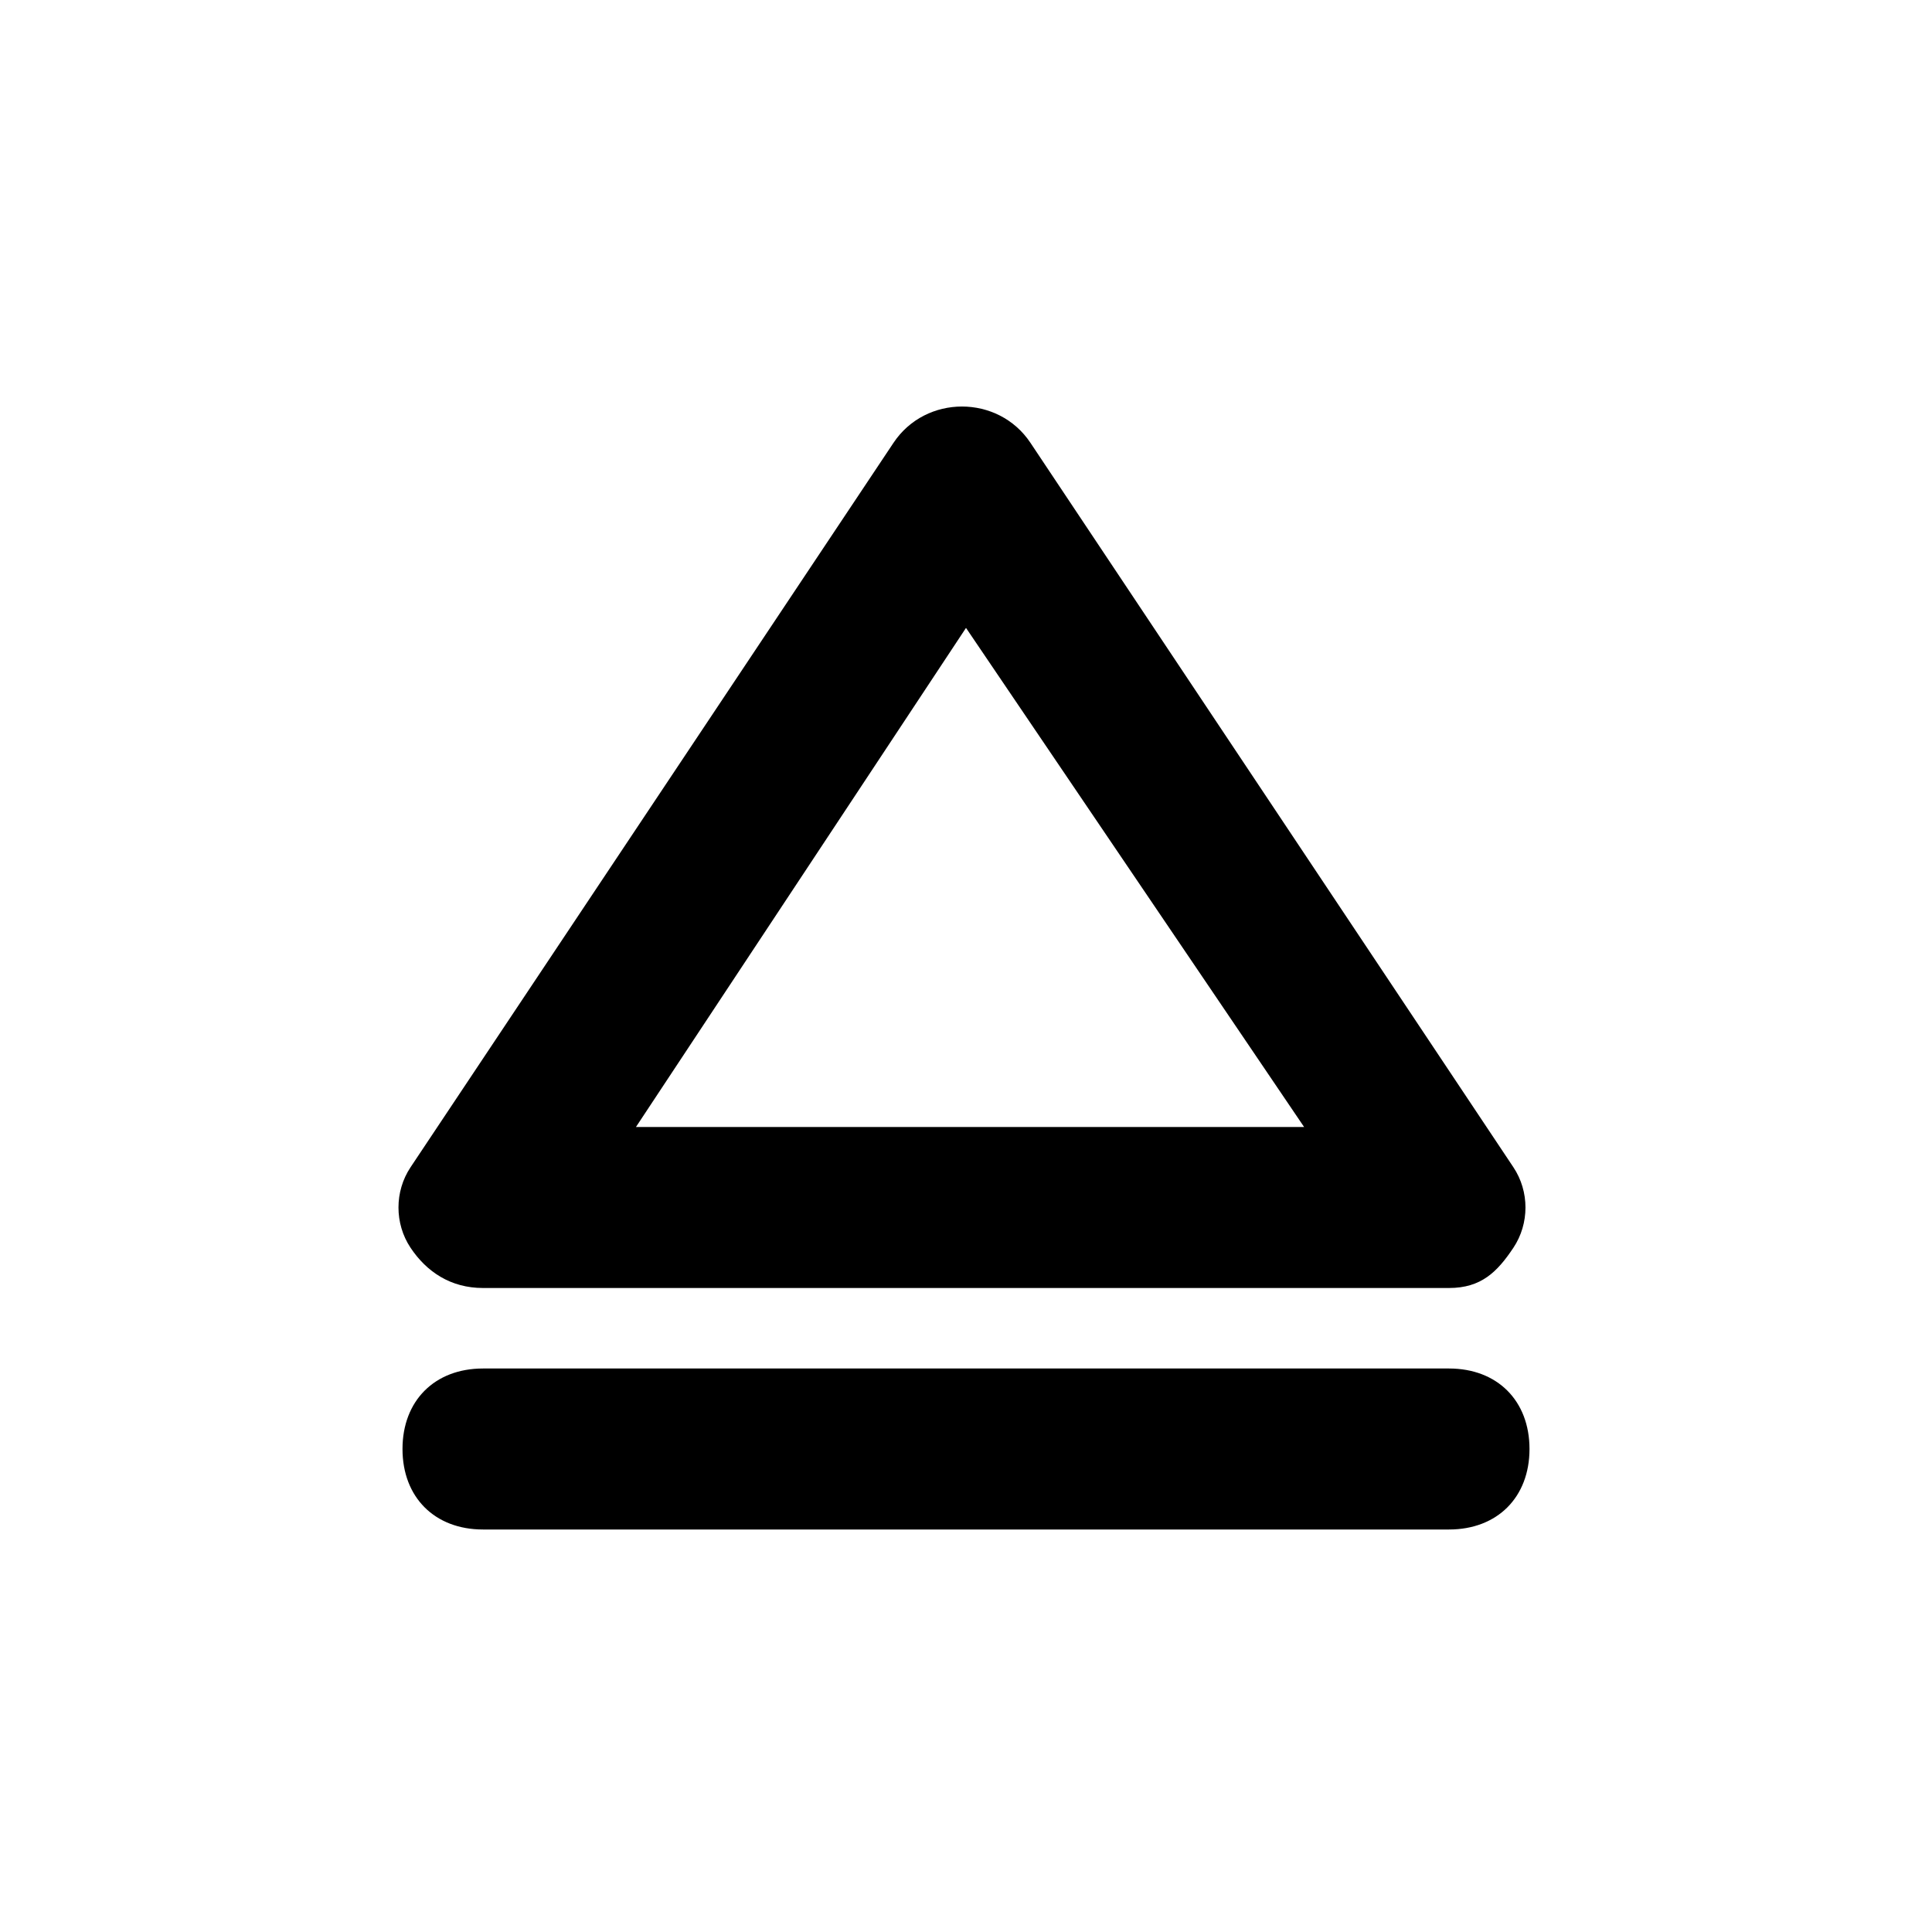 <?xml version="1.0" encoding="utf-8"?>

<!DOCTYPE svg PUBLIC "-//W3C//DTD SVG 1.1//EN" "http://www.w3.org/Graphics/SVG/1.1/DTD/svg11.dtd">

<svg fill="#000000" version="1.1" id="Layer_1" xmlns:x="http://ns.adobe.com/Extensibility/1.0/" xmlns:i="http://ns.adobe.com/AdobeIllustrator/10.0/" xmlns:graph="http://ns.adobe.com/Graphs/1.0/"
	 xmlns="http://www.w3.org/2000/svg" xmlns:xlink="http://www.w3.org/1999/xlink"  width="800px" height="800px"
	 viewBox="0 0 24 24" enable-background="new 0 0 24 24" xml:space="preserve">
<g>
	<g>
		<g>
			<path d="M18,16H6c-0.4,0-0.7-0.2-0.9-0.5s-0.2-0.7,0-1l6-9c0.4-0.6,1.3-0.6,1.7,0l6,9c0.2,0.3,0.2,0.7,0,1S18.4,16,18,16z
				 M7.9,14h8.3L12,7.8L7.9,14z"/>
		</g>
	</g>
	<g>
		<g>
			<path d="M18,19H6c-0.6,0-1-0.4-1-1s0.4-1,1-1h12c0.6,0,1,0.4,1,1S18.6,19,18,19z"/>
		</g>
	</g>
</g>
</svg>